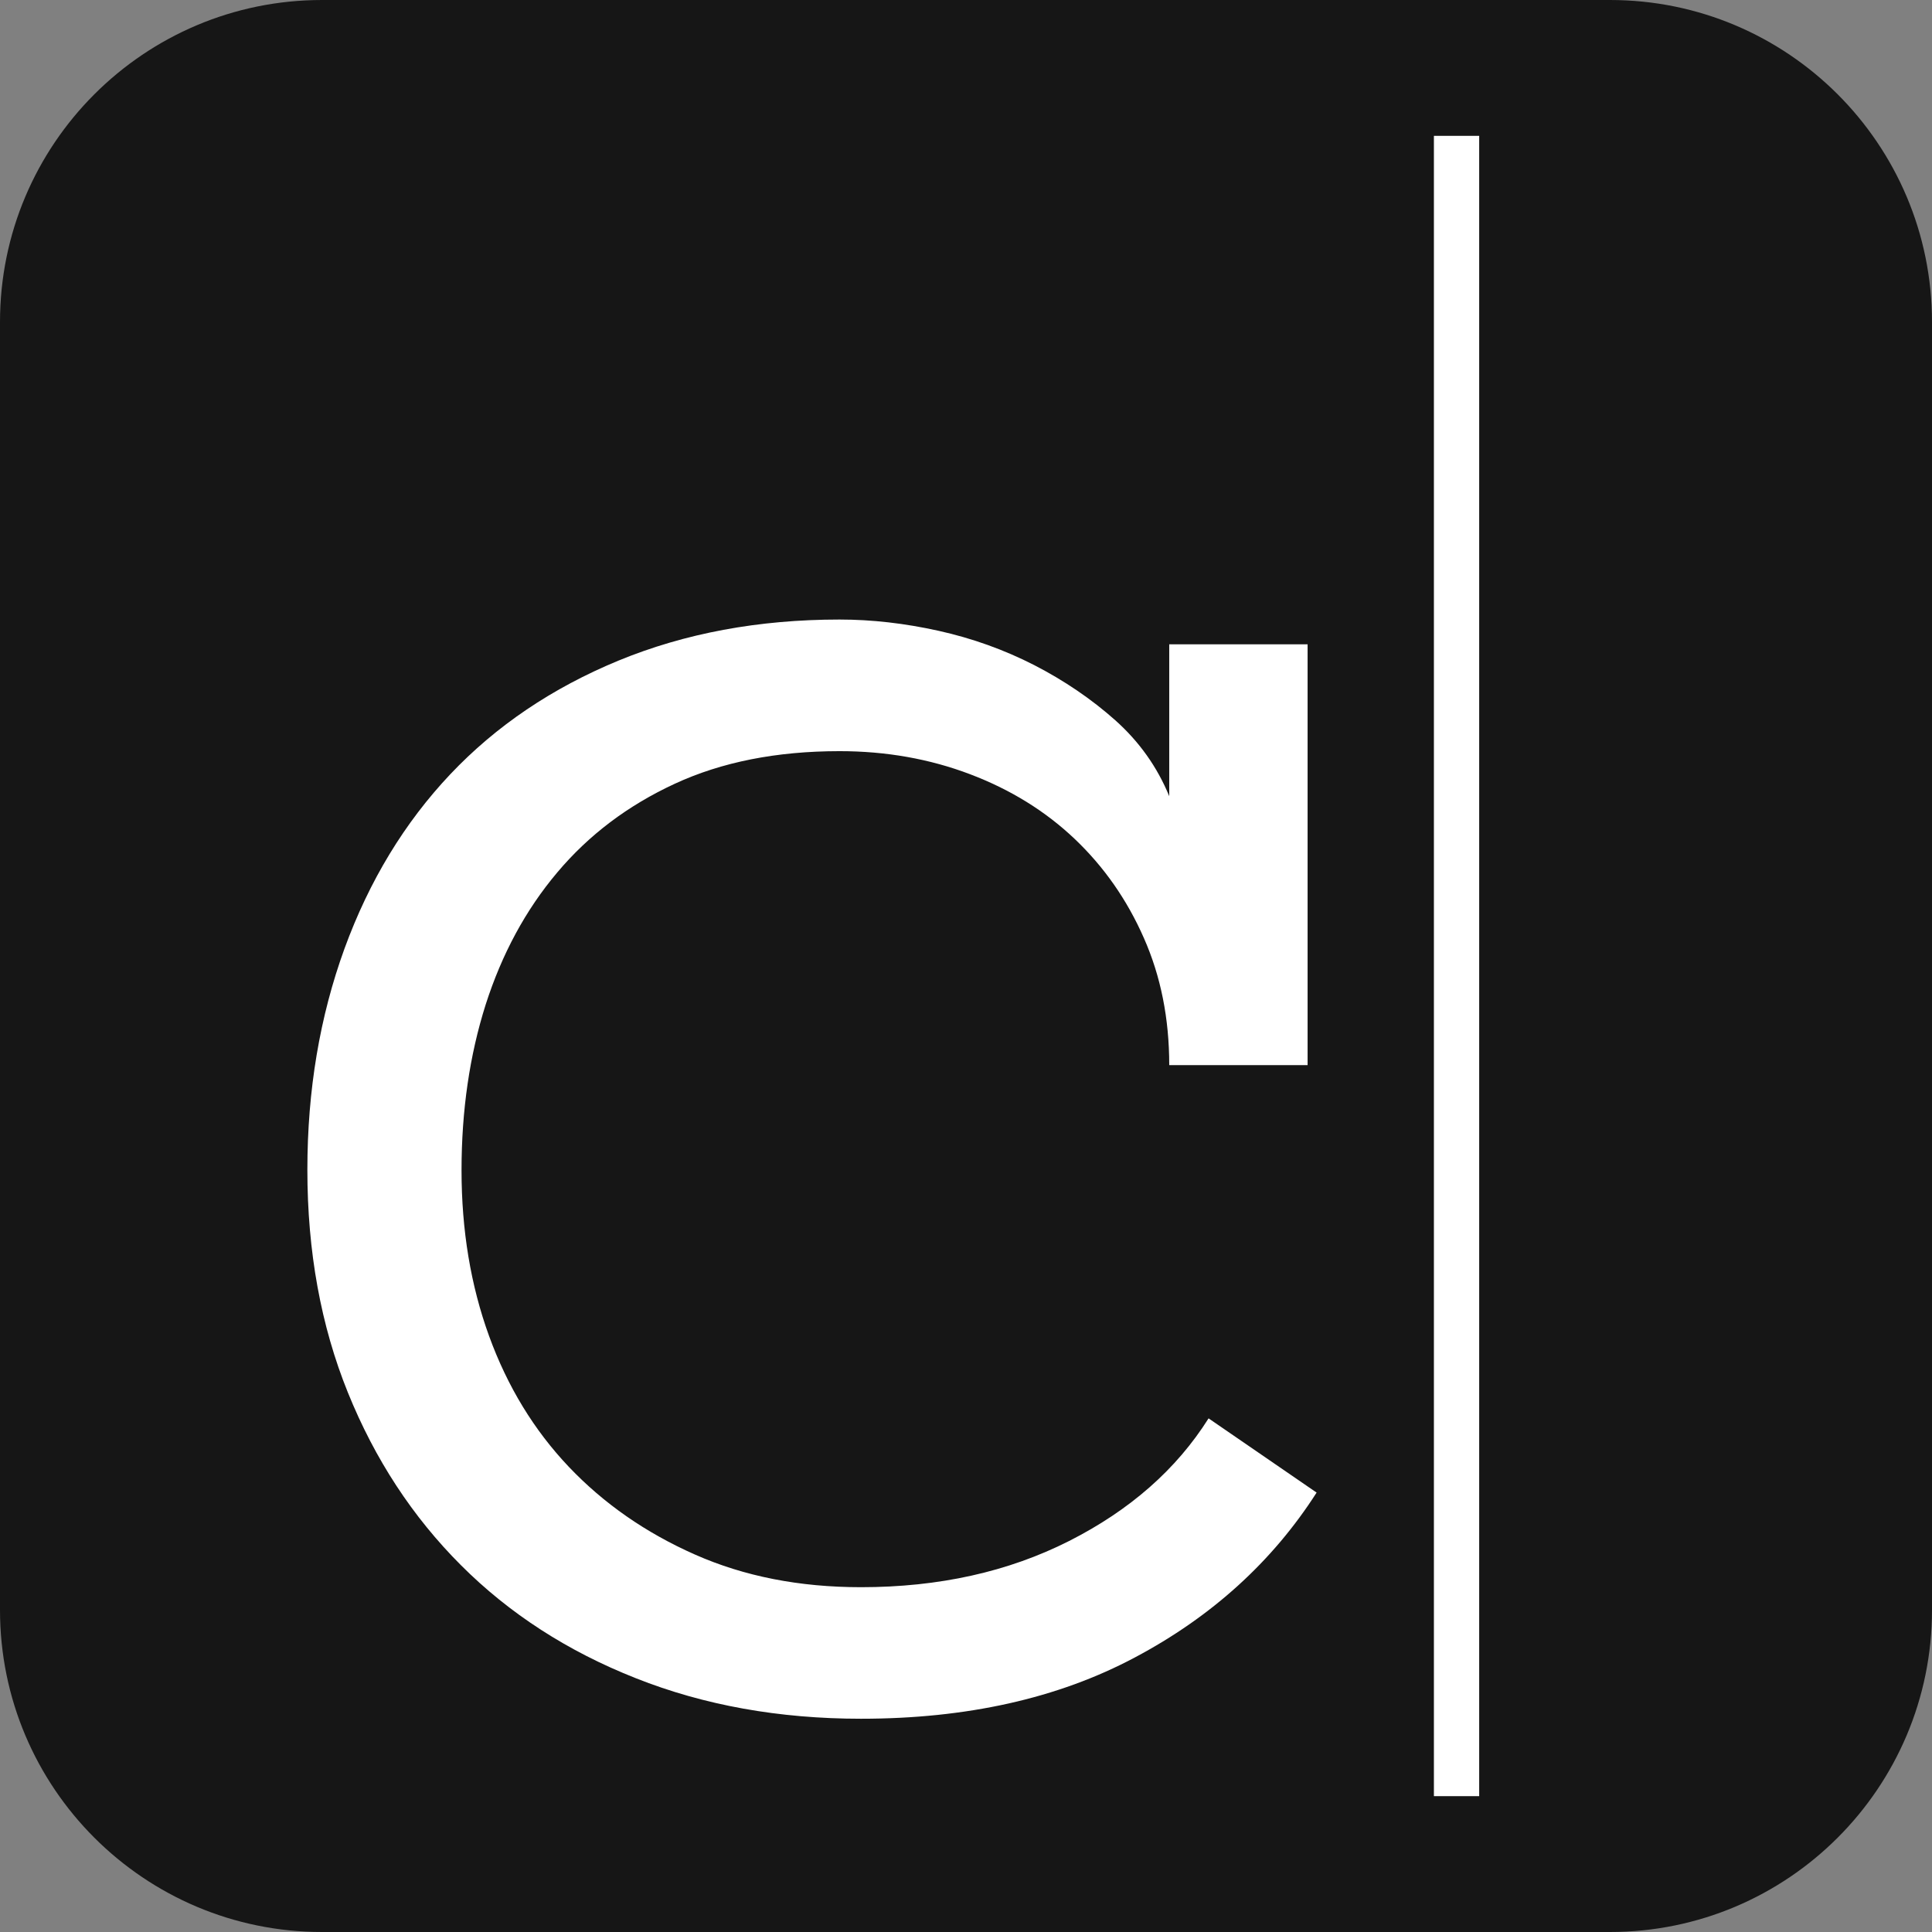 <?xml version="1.0" encoding="utf-8"?>
<!-- Generator: Adobe Illustrator 15.1.0, SVG Export Plug-In . SVG Version: 6.00 Build 0)  -->
<!DOCTYPE svg PUBLIC "-//W3C//DTD SVG 1.1//EN" "http://www.w3.org/Graphics/SVG/1.1/DTD/svg11.dtd">
<svg version="1.1" id="Layer_1" xmlns="http://www.w3.org/2000/svg" xmlns:xlink="http://www.w3.org/1999/xlink" x="0px" y="0px"
	 width="128px" height="128px" viewBox="0 0 128 128" enable-background="new 0 0 128 128" xml:space="preserve">
<rect x="0" y="0" width="128" height="128" fill="#808080" stroke="none"/>
<g>
	<path fill="#161616" d="M128,106.665c0,11.783-9.552,21.335-21.335,21.335h-85.33C9.552,128,0,118.448,0,106.665v-85.33
		C0,9.552,9.552,0,21.335,0h85.33C118.448,0,128,9.552,128,21.335V106.665z"/>
	<g>
		<path fill="#FFFFFF" d="M87.229,98.888c-2.931,4.575-6.943,8.218-12.04,10.922c-5.087,2.711-11.143,4.061-18.147,4.061
			c-5.416,0-10.391-0.89-14.912-2.683c-4.52-1.784-8.387-4.282-11.592-7.491c-3.204-3.202-5.7-7.015-7.49-11.439
			c-1.789-4.422-2.684-9.341-2.684-14.757c0-5.272,0.823-10.151,2.46-14.654c1.64-4.494,3.977-8.342,7.01-11.552
			c3.031-3.203,6.746-5.714,11.142-7.528c4.402-1.812,9.283-2.721,14.645-2.721c2.142,0,4.325,0.25,6.562,0.746
			c2.236,0.497,4.35,1.257,6.339,2.274c1.983,1.022,3.776,2.237,5.366,3.651c1.589,1.419,2.78,3.093,3.577,5.032V42.687h9.167v27.88
			h-9.167c0-3.081-0.557-5.887-1.683-8.427c-1.115-2.533-2.642-4.715-4.58-6.558c-1.937-1.839-4.247-3.27-6.933-4.288
			c-2.683-1.018-5.565-1.528-8.649-1.528c-4.171,0-7.811,0.722-10.919,2.162c-3.108,1.438-5.7,3.399-7.786,5.88
			c-2.093,2.48-3.664,5.399-4.738,8.748c-1.062,3.349-1.599,7.011-1.599,10.979c0,3.969,0.607,7.628,1.824,10.978
			c1.218,3.35,2.979,6.242,5.291,8.676c2.314,2.432,5.093,4.364,8.349,5.804c3.258,1.443,6.922,2.163,10.998,2.163
			c5.167,0,9.761-1.021,13.787-3.059c4.03-2.041,7.111-4.743,9.244-8.127L87.229,98.888z"/>
	</g>
	<rect x="95" y="9" fill="#FFFFFF" width="3" height="110"/>
</g>
</svg>
